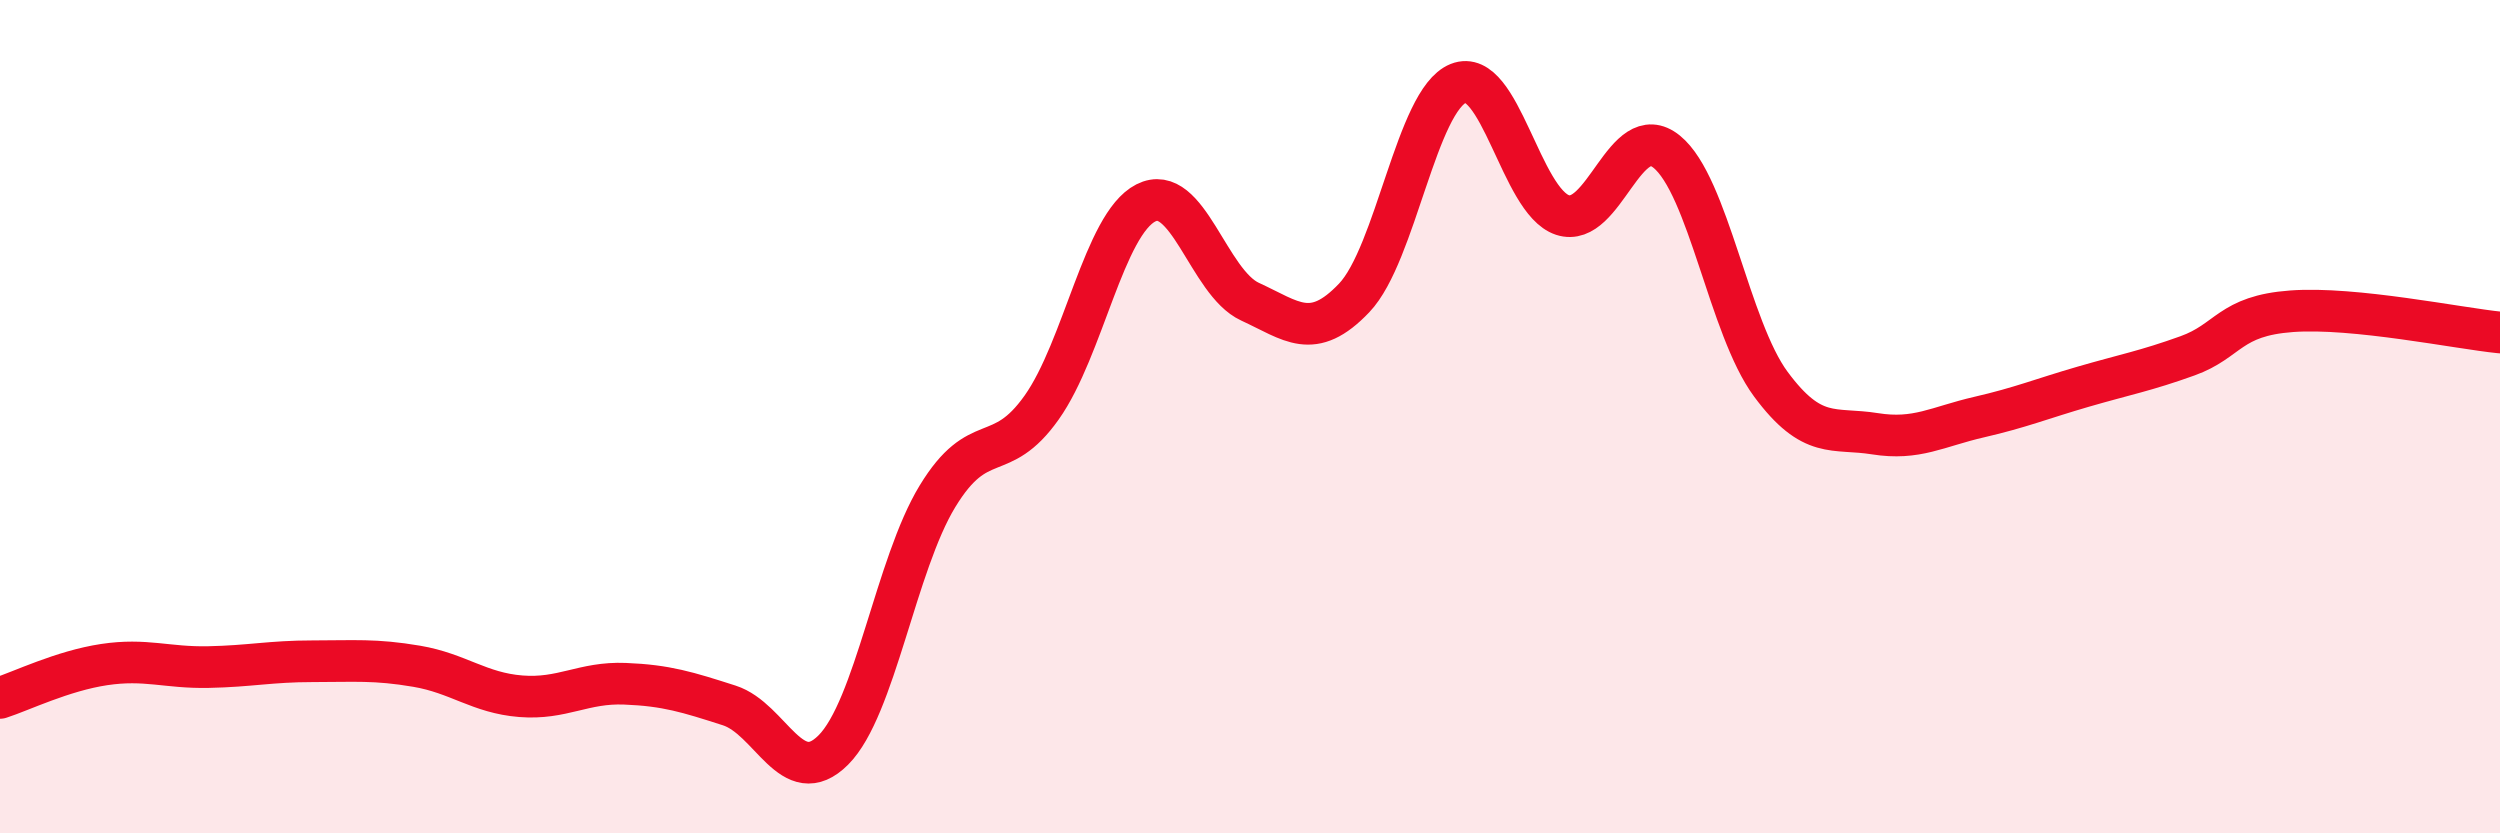 
    <svg width="60" height="20" viewBox="0 0 60 20" xmlns="http://www.w3.org/2000/svg">
      <path
        d="M 0,16.75 C 0.5,16.59 1.5,16.1 2.5,15.95 C 3.5,15.8 4,16.03 5,16.01 C 6,15.99 6.5,15.87 7.5,15.87 C 8.5,15.87 9,15.82 10,15.99 C 11,16.16 11.5,16.63 12.5,16.71 C 13.5,16.79 14,16.37 15,16.41 C 16,16.45 16.5,16.61 17.5,16.93 C 18.5,17.25 19,19 20,18 C 21,17 21.5,13.55 22.5,11.91 C 23.5,10.27 24,11.19 25,9.78 C 26,8.37 26.5,5.38 27.5,4.87 C 28.5,4.36 29,6.78 30,7.24 C 31,7.7 31.5,8.2 32.5,7.15 C 33.5,6.1 34,2.4 35,2 C 36,1.6 36.5,4.83 37.5,5.16 C 38.5,5.49 39,2.83 40,3.64 C 41,4.45 41.5,7.87 42.5,9.22 C 43.5,10.57 44,10.25 45,10.41 C 46,10.57 46.5,10.24 47.5,10.01 C 48.5,9.78 49,9.57 50,9.28 C 51,8.99 51.5,8.9 52.5,8.54 C 53.5,8.18 53.5,7.58 55,7.47 C 56.5,7.36 59,7.88 60,7.98L60 20L0 20Z"
        fill="#EB0A25"
        opacity="0.1"
        stroke-linecap="round"
        stroke-linejoin="round"
      />
      <path
        d="M 0,16.75 C 0.5,16.59 1.5,16.1 2.5,15.95 C 3.5,15.8 4,16.03 5,16.01 C 6,15.99 6.5,15.87 7.5,15.87 C 8.5,15.87 9,15.82 10,15.99 C 11,16.16 11.5,16.63 12.5,16.71 C 13.5,16.79 14,16.37 15,16.41 C 16,16.45 16.5,16.61 17.5,16.93 C 18.5,17.25 19,19 20,18 C 21,17 21.5,13.55 22.5,11.91 C 23.5,10.27 24,11.19 25,9.78 C 26,8.37 26.5,5.38 27.5,4.87 C 28.5,4.36 29,6.78 30,7.24 C 31,7.7 31.5,8.2 32.5,7.15 C 33.5,6.1 34,2.4 35,2 C 36,1.6 36.5,4.83 37.5,5.16 C 38.5,5.49 39,2.83 40,3.64 C 41,4.45 41.5,7.87 42.5,9.22 C 43.5,10.57 44,10.25 45,10.41 C 46,10.57 46.5,10.24 47.5,10.01 C 48.5,9.78 49,9.57 50,9.28 C 51,8.99 51.5,8.9 52.5,8.54 C 53.5,8.18 53.5,7.58 55,7.47 C 56.5,7.36 59,7.88 60,7.98"
        stroke="#EB0A25"
        stroke-width="1"
        fill="none"
        stroke-linecap="round"
        stroke-linejoin="round"
      />
    </svg>
  